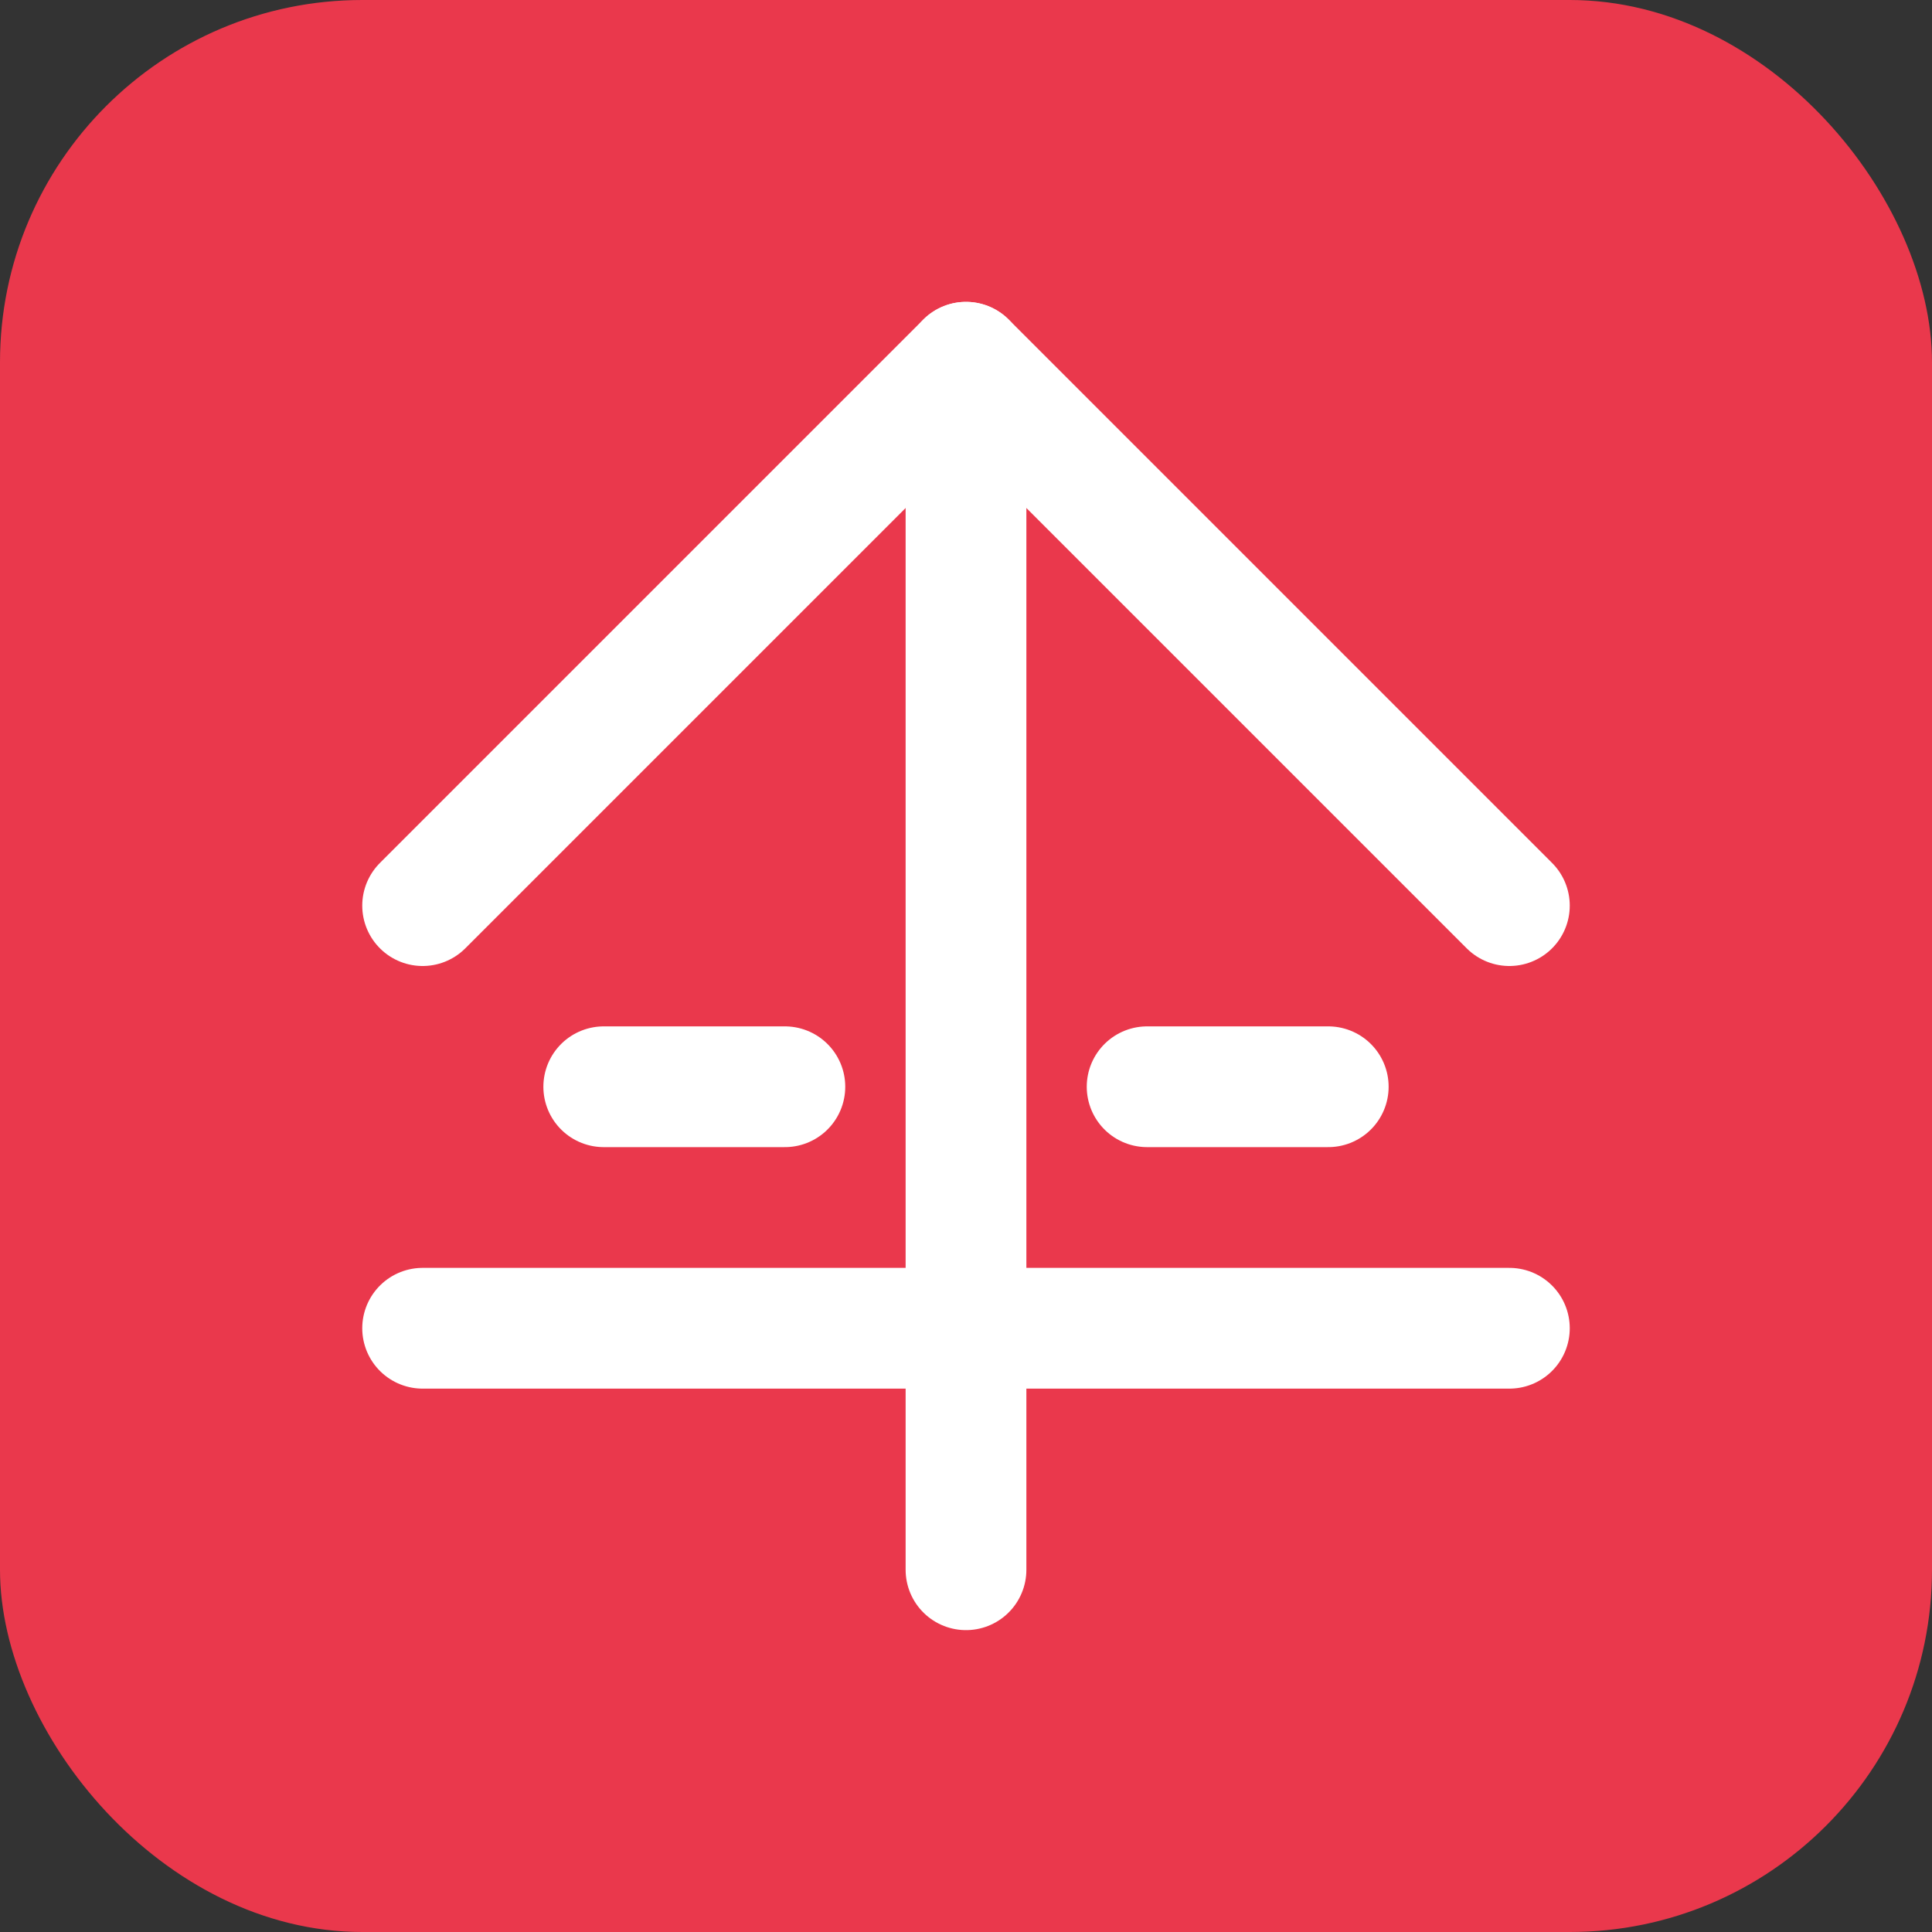 
<svg xmlns="http://www.w3.org/2000/svg" width="32" height="32" viewBox="0 0 32 32" fill="none">
  <rect x="0" y="0" width="32" height="32" fill="#333333" stroke="none"/>
  <rect width="32" height="32" rx="6" fill="#ea384c"/>
  <path d="M16 26V6" stroke="white" stroke-width="2" stroke-linecap="round" stroke-linejoin="round"/>
  <path d="M7 15L16 6L25 15" stroke="white" stroke-width="2" stroke-linecap="round" stroke-linejoin="round"/>
  <path d="M7 22H25" stroke="white" stroke-width="2" stroke-linecap="round" stroke-linejoin="round"/>
  <path d="M10 18H13" stroke="white" stroke-width="2" stroke-linecap="round" stroke-linejoin="round"/>
  <path d="M19 18H22" stroke="white" stroke-width="2" stroke-linecap="round" stroke-linejoin="round"/>
</svg>
